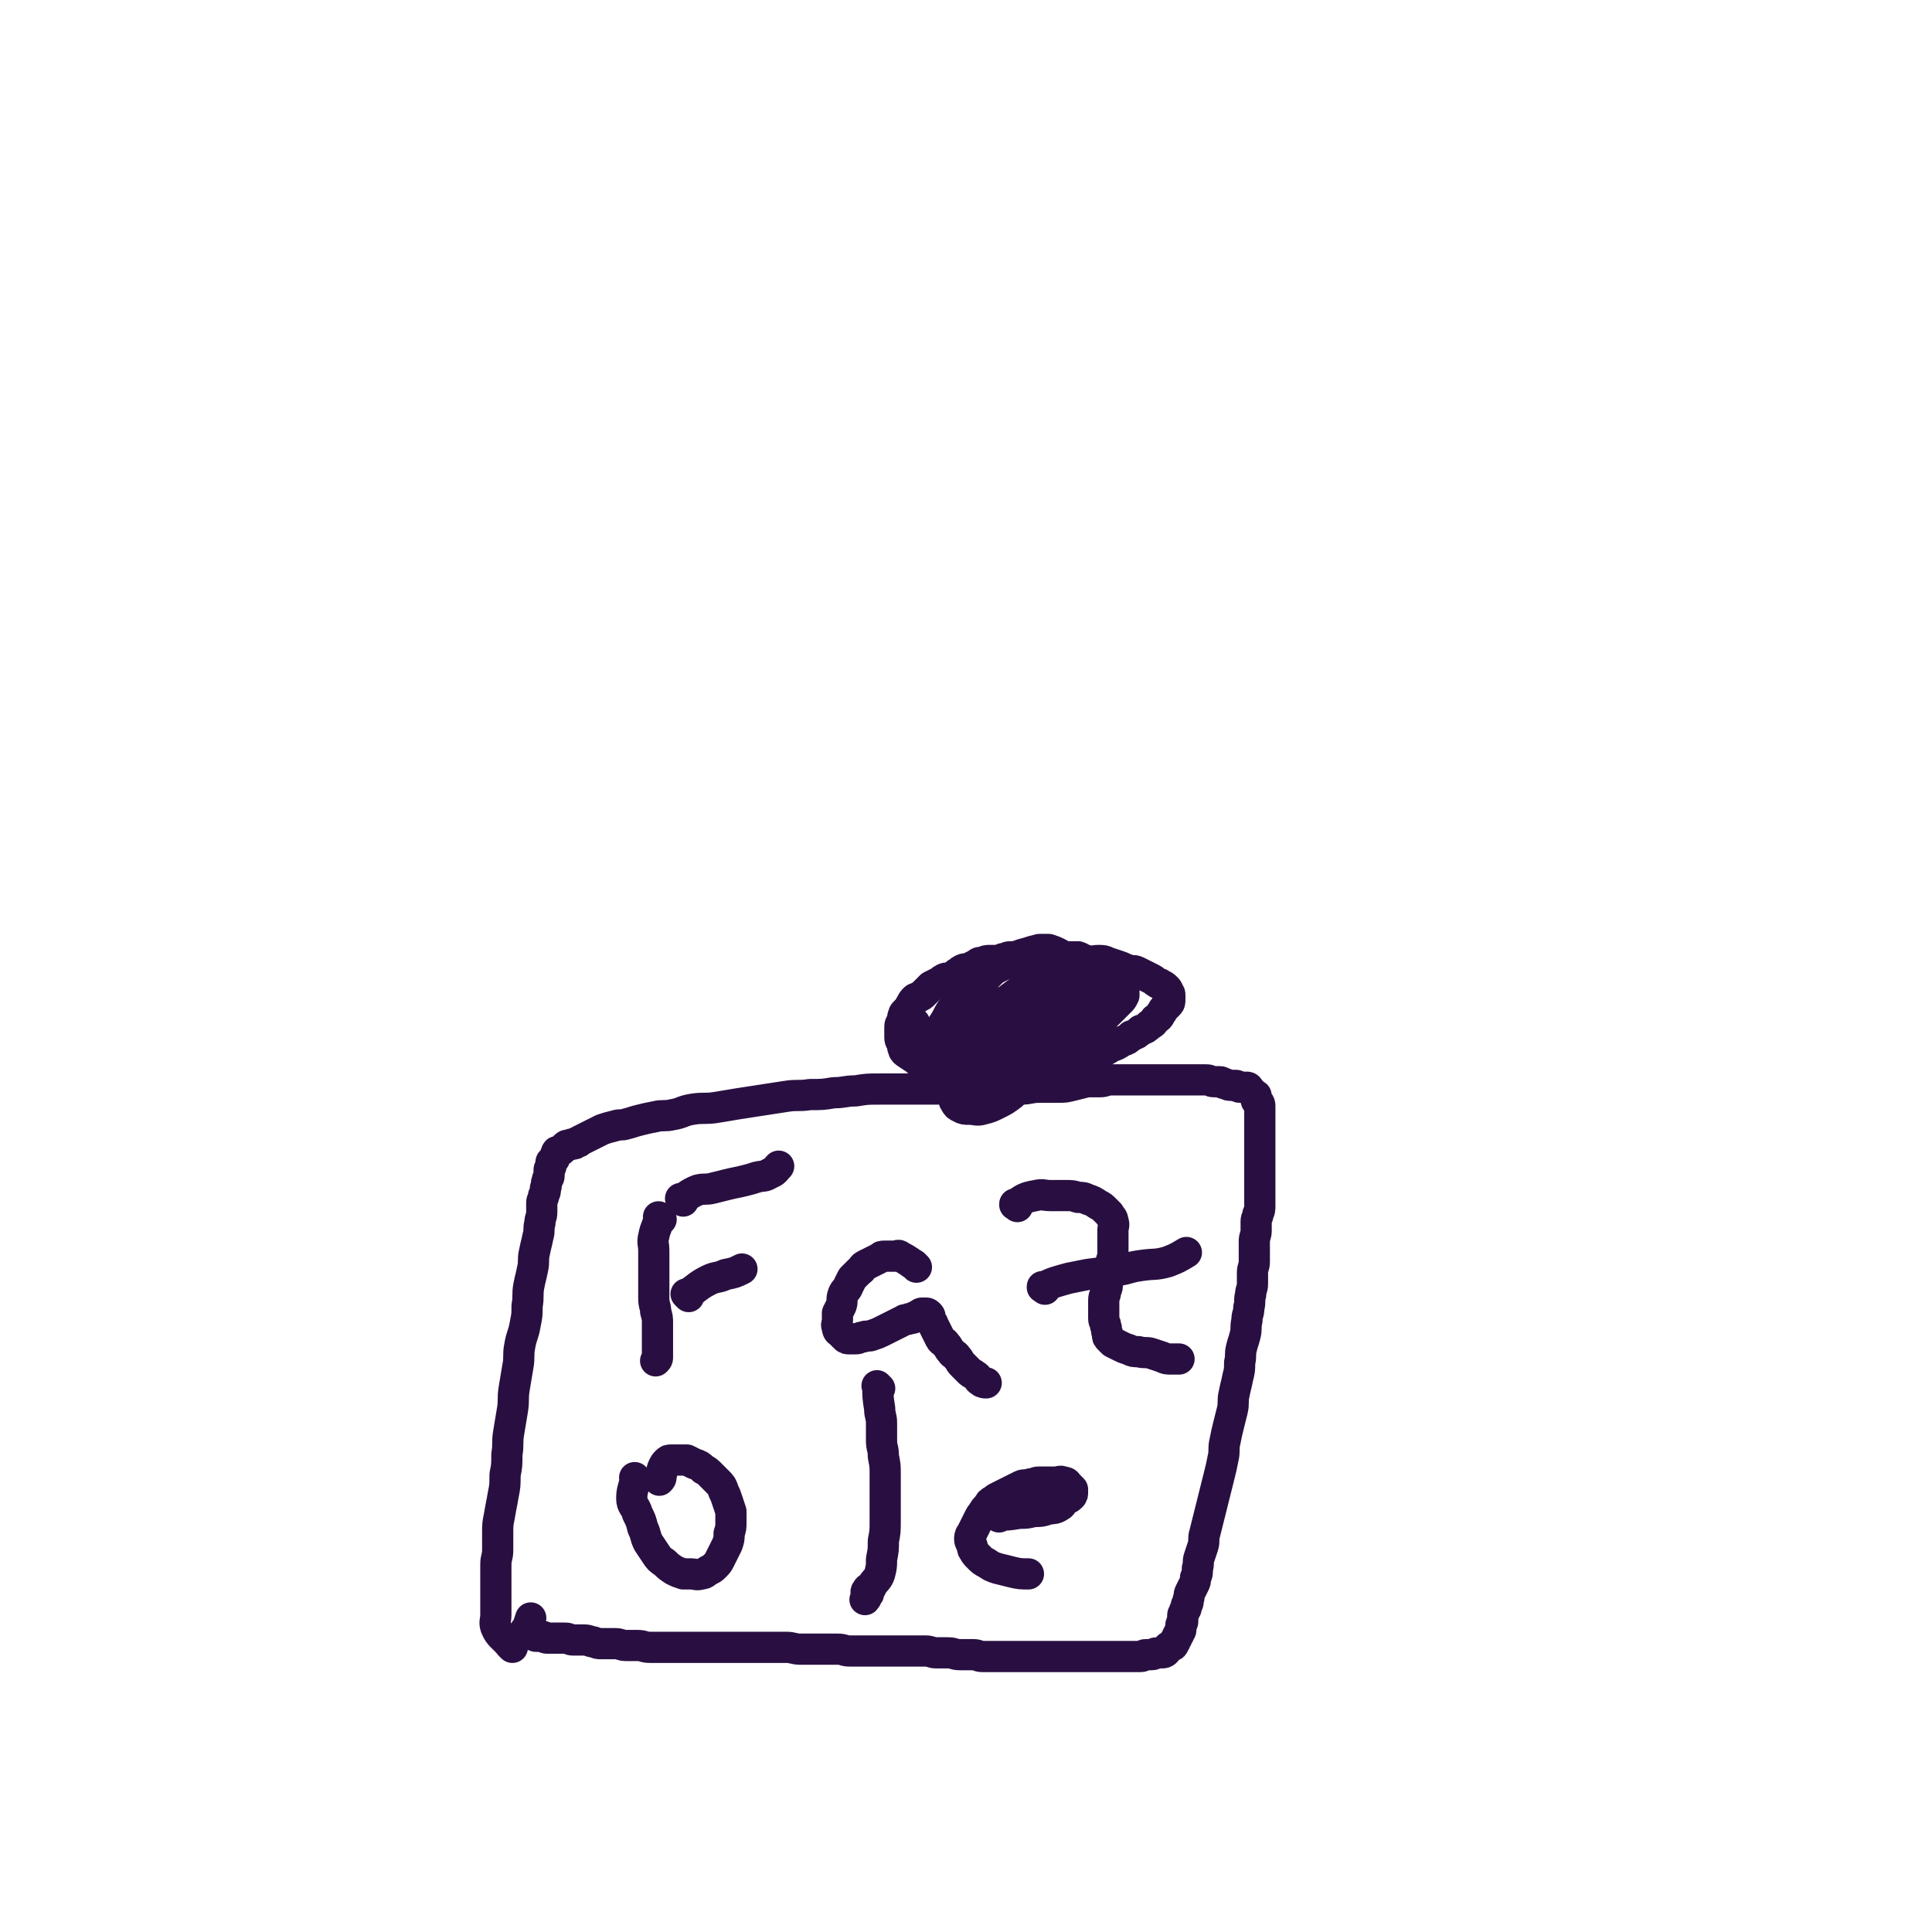 <svg viewBox='0 0 1052 1052' version='1.1' xmlns='http://www.w3.org/2000/svg' xmlns:xlink='http://www.w3.org/1999/xlink'><g fill='none' stroke='#290F41' stroke-width='17' stroke-linecap='round' stroke-linejoin='round'><path d='M279,897c-1,-1 -1,-1 -1,-1 -1,-1 0,0 0,0 0,0 0,0 0,0 0,0 0,0 0,0 -1,-1 0,0 0,0 0,0 0,0 0,0 0,0 0,0 0,0 -1,-1 0,0 0,0 0,0 0,0 0,0 0,0 0,0 0,0 -1,-1 0,0 0,0 0,0 0,0 0,0 0,0 0,0 0,0 -1,-1 0,0 0,0 0,0 0,0 0,0 0,0 0,0 0,0 -4,-5 -6,-5 -8,-10 -1,-3 0,-3 0,-7 0,-3 0,-3 0,-7 0,-3 0,-3 0,-6 0,-3 0,-3 0,-7 0,-3 0,-4 0,-7 0,-4 1,-4 1,-8 0,-4 0,-5 0,-9 0,-5 0,-5 1,-10 1,-6 1,-5 2,-11 1,-5 1,-5 1,-11 1,-5 1,-5 1,-11 1,-6 0,-6 1,-12 1,-6 1,-6 2,-12 1,-6 0,-6 1,-12 1,-6 1,-6 2,-12 1,-5 0,-6 1,-11 1,-6 2,-6 3,-12 1,-5 1,-5 1,-10 1,-5 0,-6 1,-11 1,-5 1,-4 2,-9 1,-4 0,-5 1,-9 1,-5 1,-4 2,-9 1,-3 0,-4 1,-7 0,-3 1,-3 1,-6 0,-2 0,-3 0,-5 0,-2 1,-2 1,-4 1,-2 1,-2 1,-4 1,-2 0,-2 1,-4 0,-2 1,-1 1,-3 0,-1 0,-2 0,-3 0,-1 1,-1 1,-2 0,-1 0,-1 0,-2 0,-1 1,0 1,-1 1,-1 1,-1 1,-2 1,-1 0,-1 1,-2 0,-1 0,-1 1,-1 1,-1 1,0 2,-1 1,-1 1,-1 2,-2 1,-1 2,0 3,-1 2,0 2,0 3,-1 1,0 1,0 2,-1 2,-1 2,-1 4,-2 2,-1 2,-1 4,-2 2,-1 2,-1 4,-2 3,-1 3,-1 7,-2 3,-1 3,0 6,-1 4,-1 3,-1 7,-2 4,-1 4,-1 9,-2 4,-1 5,0 9,-1 6,-1 5,-2 11,-3 6,-1 7,0 13,-1 6,-1 6,-1 12,-2 6,-1 7,-1 13,-2 7,-1 6,-1 13,-2 6,-1 7,0 13,-1 7,0 7,0 13,-1 6,0 6,-1 12,-1 6,-1 6,-1 13,-1 6,0 7,0 13,0 6,0 6,0 12,0 6,0 6,0 11,0 6,0 6,0 11,0 5,0 5,0 10,0 5,0 5,-1 10,-1 5,0 5,1 10,1 5,0 5,-1 10,-1 5,0 5,0 10,0 4,0 4,0 8,-1 4,-1 4,-1 8,-2 3,0 4,0 7,0 3,0 3,-1 6,-1 3,0 4,0 7,0 3,0 3,0 6,0 4,0 4,0 7,0 3,0 3,0 6,0 3,0 3,0 6,0 3,0 3,0 6,0 3,0 3,0 5,0 3,0 3,0 5,0 2,0 2,0 4,0 2,0 2,1 4,1 1,0 2,0 3,0 2,0 1,1 3,1 2,1 2,1 4,1 1,0 1,0 2,0 1,0 1,1 2,1 1,0 1,0 2,0 1,0 1,0 2,0 1,0 1,1 1,1 1,1 1,1 1,1 1,1 1,1 1,1 1,1 1,1 1,1 1,1 1,0 1,1 0,1 0,1 0,2 0,1 1,0 1,1 1,1 1,1 1,3 0,1 0,1 0,2 0,2 0,2 0,3 0,2 0,2 0,3 0,1 0,1 0,2 0,2 0,2 0,3 0,2 0,2 0,4 0,2 0,2 0,3 0,1 0,1 0,2 0,2 0,2 0,4 0,2 0,2 0,3 0,2 0,2 0,4 0,2 0,2 0,4 0,2 0,2 0,4 0,2 0,2 0,4 0,2 0,2 0,4 0,2 0,2 0,4 0,3 0,3 -1,5 0,2 -1,2 -1,4 0,2 0,3 0,5 0,3 -1,3 -1,6 0,2 0,3 0,5 0,3 0,3 0,6 0,3 -1,3 -1,6 0,3 0,3 0,6 0,3 -1,3 -1,6 -1,3 0,4 -1,7 0,4 -1,3 -1,7 -1,4 0,4 -1,8 -1,4 -1,3 -2,7 -1,4 0,4 -1,8 0,4 0,4 -1,8 -1,5 -1,4 -2,9 -1,4 0,5 -1,9 -1,4 -1,4 -2,8 -1,4 -1,4 -2,9 -1,4 0,5 -1,9 -1,5 -1,5 -2,9 -1,4 -1,4 -2,8 -1,4 -1,4 -2,8 -1,4 -1,4 -2,8 -1,4 -1,4 -2,8 -1,3 0,4 -1,7 -1,3 -1,3 -2,6 -1,3 0,3 -1,6 0,3 0,3 -1,5 0,2 0,2 -1,4 -1,2 -1,2 -2,4 -1,2 0,2 -1,4 0,2 0,2 -1,3 0,2 0,2 -1,3 0,2 -1,1 -1,3 0,1 0,2 0,3 0,1 -1,1 -1,2 0,1 0,1 0,2 0,1 0,1 -1,2 0,1 0,1 -1,2 0,1 0,1 -1,2 0,1 0,1 -1,2 0,1 0,1 -1,1 -1,1 -1,0 -2,1 -1,1 0,1 -1,2 -1,1 -1,1 -3,1 -1,0 -1,0 -2,0 -2,0 -1,1 -3,1 -1,0 -2,0 -3,0 -2,0 -1,1 -3,1 -1,0 -1,0 -3,0 -2,0 -2,0 -4,0 -2,0 -2,0 -5,0 -2,0 -2,0 -5,0 -2,0 -2,0 -5,0 -2,0 -2,0 -5,0 -3,0 -3,0 -6,0 -2,0 -2,0 -5,0 -3,0 -3,0 -6,0 -3,0 -3,0 -6,0 -3,0 -3,0 -6,0 -3,0 -3,0 -6,0 -3,0 -3,0 -7,0 -2,0 -2,0 -5,0 -3,0 -3,0 -6,0 -3,0 -3,0 -6,0 -3,0 -2,-1 -5,-1 -3,0 -4,0 -7,0 -4,0 -3,-1 -7,-1 -3,0 -3,0 -6,0 -3,0 -3,-1 -6,-1 -3,0 -3,0 -6,0 -3,0 -3,0 -7,0 -3,0 -3,0 -7,0 -4,0 -4,0 -8,0 -3,0 -3,0 -6,0 -3,0 -4,0 -7,0 -4,0 -3,-1 -7,-1 -3,0 -3,0 -6,0 -3,0 -3,0 -7,0 -3,0 -4,0 -7,0 -4,0 -4,-1 -8,-1 -3,0 -3,0 -6,0 -3,0 -3,0 -7,0 -3,0 -3,0 -7,0 -3,0 -3,0 -7,0 -3,0 -3,0 -7,0 -3,0 -3,0 -7,0 -3,0 -3,0 -7,0 -3,0 -3,0 -6,0 -3,0 -3,0 -7,0 -3,0 -3,0 -6,0 -3,0 -4,0 -7,0 -4,0 -3,-1 -7,-1 -3,0 -3,0 -6,0 -3,0 -3,-1 -6,-1 -3,0 -4,0 -7,0 -3,0 -2,0 -5,-1 -2,0 -2,-1 -5,-1 -3,0 -3,0 -6,0 -2,0 -2,-1 -4,-1 -2,0 -2,0 -4,0 -2,0 -2,0 -4,0 -1,0 -1,0 -2,0 -2,0 -1,-1 -3,-1 -1,0 -2,0 -3,0 -1,0 -1,-1 -2,-1 -1,0 -1,0 -2,0 -1,0 0,-1 -1,-1 0,0 -1,0 -1,0 0,0 0,-1 0,-1 0,-1 1,0 1,-1 1,-3 1,-3 2,-6 '/><path d='M500,578c-1,-1 -1,-1 -1,-1 -1,-1 0,0 0,0 0,0 0,0 0,0 0,0 0,0 0,0 -1,-1 0,0 0,0 0,0 0,0 0,0 0,0 0,0 0,0 -1,-1 0,0 0,0 0,0 0,0 0,0 -3,-2 -3,-2 -6,-4 -1,-1 -1,-1 -1,-2 -1,-1 0,-1 -1,-3 0,-1 -1,-1 -1,-3 0,-1 0,-1 0,-2 0,-1 0,-1 0,-2 0,-1 0,-1 0,-2 0,-2 1,-1 1,-3 1,-1 0,-2 1,-3 0,-1 0,-1 1,-2 1,-1 1,-1 2,-2 1,-1 0,-1 1,-2 1,-2 1,-2 2,-3 1,-1 1,0 2,-1 2,-1 2,-1 3,-2 1,-1 1,-1 2,-2 1,-1 1,-1 2,-2 2,-1 2,-1 4,-2 2,-1 1,-1 3,-2 2,-1 2,0 4,-1 2,-1 2,-1 3,-2 2,-1 1,-1 3,-2 2,-1 2,0 4,-1 2,-1 2,-1 4,-2 1,-1 1,-1 3,-1 2,-1 2,-1 4,-1 1,0 2,0 3,0 2,0 2,0 4,-1 2,0 2,-1 4,-1 2,0 2,0 4,0 2,0 2,-1 4,-1 2,0 2,0 4,0 3,0 3,0 5,0 2,0 2,0 4,0 3,0 3,0 5,0 3,0 3,1 6,1 2,0 3,0 5,0 3,1 2,2 5,2 3,1 3,0 6,0 3,0 3,0 5,1 3,1 3,1 6,2 3,1 2,1 5,2 2,1 3,0 5,1 2,1 2,1 4,2 2,1 2,1 4,2 2,1 1,1 3,2 1,1 1,0 2,1 2,1 2,1 3,2 1,1 1,1 1,2 1,1 1,1 1,2 0,1 0,1 0,2 0,2 0,2 -1,3 -1,1 -1,1 -2,2 -1,1 -1,2 -2,3 -1,2 -1,2 -3,3 -1,2 -1,2 -3,3 -2,2 -2,2 -5,3 -2,2 -2,2 -5,3 -2,2 -2,2 -5,3 -3,2 -3,2 -6,3 -3,2 -3,2 -6,3 -3,1 -3,1 -6,2 -3,1 -3,1 -7,2 -3,1 -3,1 -7,2 -3,1 -3,1 -7,2 -4,1 -4,1 -8,2 -4,1 -4,1 -8,1 -4,1 -4,0 -8,1 -4,0 -3,1 -7,1 -3,1 -3,1 -7,1 -3,1 -3,1 -7,1 -3,0 -3,0 -7,0 -2,0 -3,0 -5,0 -2,0 -2,1 -4,1 -2,0 -2,-1 -4,-2 '/><path d='M560,560c-1,-1 -1,-1 -1,-1 -1,-1 0,0 0,0 0,0 0,0 0,0 0,0 0,0 0,0 -1,-1 0,0 0,0 0,0 0,0 0,0 0,0 0,0 0,0 -1,-1 0,0 0,0 0,0 0,0 0,0 -4,0 -4,-1 -8,-1 -2,0 -2,1 -4,1 -2,1 -2,1 -4,1 -2,1 -2,0 -4,1 -2,1 -2,1 -3,3 -2,2 -2,2 -4,5 -2,2 -2,2 -3,4 -2,3 -1,3 -3,6 -1,3 -2,2 -3,5 -1,2 0,2 -1,4 -1,3 -1,2 -2,5 0,2 0,2 0,4 0,2 -1,2 0,3 1,2 1,2 3,3 2,1 2,1 5,1 3,0 4,1 7,0 4,-1 4,-1 8,-3 4,-2 4,-2 8,-5 '/><path d='M498,557c-1,-1 -1,-1 -1,-1 -1,-1 0,0 0,0 0,0 0,0 0,0 0,0 0,0 0,0 -1,-1 0,0 0,0 0,0 0,0 0,0 0,0 0,0 0,0 -1,-1 0,0 0,0 0,0 0,0 0,0 0,0 0,0 0,0 -1,-1 0,0 0,0 1,4 0,5 2,9 2,4 2,4 5,7 3,3 3,3 6,6 2,2 2,2 5,4 2,2 2,2 5,3 3,1 3,1 7,1 2,0 3,0 5,0 3,0 3,0 6,-1 3,-1 3,-1 6,-2 3,-1 3,-1 6,-3 3,-2 3,-2 6,-4 3,-2 3,-2 6,-4 3,-2 3,-2 6,-4 3,-2 3,-2 5,-5 3,-3 3,-3 5,-7 2,-3 2,-3 4,-7 1,-3 1,-3 2,-7 0,-3 0,-3 0,-6 0,-3 1,-3 0,-6 0,-3 -1,-3 -2,-5 -1,-2 -1,-1 -3,-3 -1,-1 -1,-2 -3,-3 -2,-1 -2,-1 -5,-2 -2,0 -3,0 -5,0 -4,1 -4,1 -7,2 -4,1 -4,1 -7,3 -4,2 -4,2 -7,4 -4,2 -4,2 -7,5 -4,3 -3,3 -7,6 -3,3 -4,3 -7,6 -3,3 -3,3 -6,7 -2,3 -2,4 -4,7 -2,3 -2,3 -4,6 -1,3 -1,3 -2,6 -1,2 -1,3 -1,5 0,2 0,2 1,4 1,2 1,2 3,3 2,1 2,2 5,2 3,0 4,0 7,-1 5,-1 5,-1 9,-2 5,-1 5,-1 10,-3 5,-2 5,-2 10,-4 5,-2 5,-2 10,-5 5,-2 4,-3 9,-5 4,-2 4,-2 8,-4 4,-2 4,-2 7,-4 3,-2 3,-2 5,-4 2,-2 2,-2 3,-4 1,-1 1,-2 0,-3 -1,-1 -1,-1 -3,-2 -2,-1 -2,-1 -4,-1 -3,0 -4,0 -7,0 -5,1 -4,1 -9,2 -4,1 -5,0 -9,1 -4,1 -4,2 -8,3 -4,1 -4,1 -8,2 -4,1 -4,1 -8,3 -3,2 -3,2 -6,4 -2,1 -2,2 -4,3 -2,2 -2,1 -4,3 -1,1 -1,2 -1,3 0,1 0,2 1,2 3,1 3,1 6,1 3,0 3,0 6,-1 5,-1 5,-1 9,-3 5,-2 5,-2 10,-4 5,-2 4,-3 9,-5 4,-2 5,-2 9,-4 4,-3 4,-3 8,-6 3,-3 3,-3 5,-6 2,-2 2,-2 3,-4 0,-1 0,-2 -1,-3 -1,-1 -2,-2 -4,-2 -3,0 -3,0 -6,1 -4,1 -4,1 -8,2 -5,2 -5,2 -9,4 -5,2 -5,2 -9,5 -4,3 -4,3 -8,6 -3,3 -3,3 -6,6 -3,3 -3,3 -6,6 -2,2 -2,2 -4,5 -1,3 -1,3 -2,6 -1,2 -2,2 -2,4 0,1 1,1 3,2 1,0 2,0 3,0 2,-1 2,-1 4,-2 3,-1 3,-1 6,-3 3,-2 3,-2 5,-5 3,-2 3,-2 5,-5 2,-2 2,-2 4,-5 1,-2 1,-2 2,-4 1,-1 1,-1 1,-3 0,-1 0,-2 -1,-3 -1,-1 -1,-2 -3,-2 -2,-1 -3,0 -5,0 -3,1 -3,1 -6,2 -3,1 -3,1 -6,2 -4,2 -4,2 -7,5 -3,2 -3,3 -6,5 -2,2 -3,2 -5,4 -2,2 -2,2 -4,5 -1,1 -2,1 -2,3 0,1 0,2 1,2 2,1 2,0 4,0 4,-1 4,0 7,-2 5,-2 5,-3 9,-6 5,-3 5,-3 9,-6 5,-4 5,-4 9,-8 4,-4 4,-4 8,-8 3,-4 2,-4 5,-8 2,-3 3,-3 4,-6 1,-2 0,-2 0,-4 0,0 -1,0 -1,0 -2,1 -2,1 -4,3 -2,3 -2,3 -4,6 -3,4 -2,5 -5,9 -3,5 -3,4 -6,9 -2,4 -2,4 -4,9 -1,4 -1,5 -2,9 '/><path d='M582,574c-1,-1 -1,-1 -1,-1 -1,-1 0,0 0,0 0,0 0,0 0,0 0,0 0,0 0,0 -1,-1 0,0 0,0 0,0 0,0 0,0 0,0 -1,0 0,0 5,-6 6,-6 13,-12 3,-3 3,-3 6,-6 3,-3 3,-3 6,-6 2,-2 2,-2 4,-4 1,-1 1,-1 2,-3 0,-1 0,-1 0,-2 0,-1 0,-1 -1,-1 -1,0 -2,0 -3,0 -2,0 -2,0 -4,1 -3,1 -3,1 -5,2 -3,1 -2,2 -5,3 -2,2 -2,2 -5,3 -2,2 -3,1 -5,3 -2,1 -2,1 -3,3 -1,1 -1,1 -2,3 -1,1 0,1 -1,2 0,0 0,0 0,0 1,0 1,0 2,-1 2,-1 2,-1 4,-2 2,-2 2,-2 4,-4 2,-2 2,-2 4,-4 2,-2 2,-2 4,-4 2,-2 2,-2 4,-4 2,-1 2,-1 3,-3 1,-2 1,-2 2,-4 0,-1 1,0 1,-1 '/><path d='M360,664c-1,-1 -1,-1 -1,-1 -1,-1 0,0 0,0 0,0 0,0 0,0 0,0 0,0 0,0 -1,-1 0,0 0,0 0,0 0,0 0,0 0,0 0,0 0,0 -1,-1 0,0 0,0 0,0 0,0 0,0 -1,5 -2,5 -3,10 -1,4 0,4 0,8 0,5 0,5 0,9 0,5 0,5 0,9 0,4 0,4 0,8 0,4 1,4 1,7 1,4 1,3 1,7 0,3 0,3 0,6 0,3 0,3 0,5 0,2 0,2 0,4 0,2 0,2 0,3 0,1 0,1 -1,2 '/><path d='M372,654c-1,-1 -1,-1 -1,-1 -1,-1 0,0 0,0 0,0 0,0 0,0 0,0 0,0 0,0 -1,-1 0,0 0,0 0,0 0,0 0,0 0,0 0,0 0,0 -1,-1 0,0 0,0 4,-2 4,-3 9,-5 4,-1 4,0 8,-1 4,-1 4,-1 8,-2 4,-1 5,-1 9,-2 4,-1 4,-1 7,-2 4,-1 4,0 7,-2 3,-1 3,-2 5,-4 '/><path d='M375,706c-1,-1 -1,-1 -1,-1 -1,-1 0,0 0,0 0,0 0,0 0,0 0,0 0,0 0,0 -1,-1 0,0 0,0 0,0 0,0 0,0 0,0 0,0 0,0 -1,-1 0,0 0,0 0,0 0,0 0,0 6,-4 6,-5 12,-8 4,-2 5,-1 9,-3 5,-1 5,-1 9,-3 '/><path d='M499,690c-1,-1 -1,-1 -1,-1 -1,-1 0,0 0,0 0,0 0,0 0,0 0,0 0,0 0,0 -1,-1 0,0 0,0 0,0 0,0 0,0 0,0 0,0 0,0 -1,-1 0,0 0,0 0,0 0,0 0,0 0,0 0,0 0,0 -1,-1 0,0 0,0 -3,-2 -4,-3 -8,-5 -1,-1 -1,0 -3,0 -1,0 -1,0 -3,0 -1,0 -1,0 -2,0 -2,0 -2,0 -3,1 -2,1 -2,1 -4,2 -2,1 -2,1 -4,2 -2,1 -1,2 -3,3 -2,2 -2,2 -4,4 -1,2 -1,2 -2,4 -1,3 -2,2 -3,5 -1,3 0,3 -1,6 -1,2 -1,2 -2,4 0,2 0,2 0,4 0,2 -1,2 0,4 0,2 1,2 2,3 1,1 1,1 2,2 1,1 1,1 3,1 1,0 2,0 3,0 2,0 2,-1 4,-1 2,-1 3,0 5,-1 3,-1 3,-1 5,-2 2,-1 2,-1 4,-2 2,-1 2,-1 4,-2 2,-1 2,-1 4,-2 1,-1 2,0 3,-1 2,0 2,0 3,-1 1,0 1,0 2,-1 1,0 1,-1 2,-1 0,0 1,0 1,0 1,0 1,0 1,0 1,0 1,0 2,1 1,1 0,2 1,3 0,1 1,1 1,2 1,2 1,2 2,4 1,2 1,2 2,4 1,2 2,1 3,3 2,2 1,2 3,4 1,2 2,1 3,3 2,2 1,2 3,4 2,2 2,2 4,4 1,1 2,1 3,2 2,1 1,2 3,3 1,1 2,1 3,1 '/><path d='M554,657c-1,-1 -1,-1 -1,-1 -1,-1 0,0 0,0 0,0 0,0 0,0 0,0 0,0 0,0 -1,-1 0,0 0,0 0,0 0,0 0,0 0,0 0,0 0,0 -1,-1 0,0 0,0 0,0 0,0 0,0 0,0 -1,0 0,0 4,-3 5,-4 11,-5 4,-1 4,0 8,0 4,0 4,0 8,0 4,0 4,0 7,1 3,0 3,0 5,1 3,1 3,1 6,3 2,1 2,1 4,3 1,1 1,1 2,2 1,2 2,2 2,4 1,2 0,3 0,5 0,3 0,3 0,6 0,3 0,3 0,5 0,3 0,3 -1,6 0,3 0,3 -1,6 0,3 0,3 -1,5 0,3 0,3 -1,5 0,3 -1,2 -1,5 0,2 0,3 0,5 0,3 0,3 0,5 0,2 1,2 1,4 1,2 0,2 1,4 0,2 0,2 1,3 1,1 1,1 2,2 2,1 2,1 4,2 2,1 2,1 5,2 2,1 2,1 5,1 3,1 4,0 7,1 3,1 3,1 6,2 2,1 2,1 5,1 2,0 2,0 4,0 '/><path d='M569,702c-1,-1 -1,-1 -1,-1 -1,-1 0,0 0,0 0,0 0,0 0,0 0,0 0,0 0,0 -1,-1 0,0 0,0 0,0 0,0 0,0 0,0 -1,0 0,0 6,-3 7,-3 14,-5 5,-1 5,-1 10,-2 7,-1 8,-1 15,-2 8,-1 7,-2 15,-3 7,-1 7,0 14,-2 5,-2 5,-2 10,-5 '/><path d='M347,806c-1,-1 -1,-1 -1,-1 -1,-1 0,0 0,0 0,0 0,0 0,0 0,0 0,0 0,0 -1,-1 0,0 0,0 0,0 0,0 0,0 0,0 0,0 0,0 -1,-1 0,0 0,0 0,0 0,0 0,0 -1,6 -2,6 -2,11 0,4 2,4 3,8 2,4 2,4 3,8 2,4 1,4 3,8 2,3 2,3 4,6 2,3 2,3 5,5 2,2 2,2 5,4 2,1 2,1 5,2 2,0 2,0 4,0 3,0 3,1 6,0 2,0 2,-1 4,-2 2,-1 2,-1 3,-2 2,-2 2,-2 3,-4 1,-2 1,-2 2,-4 1,-2 1,-2 2,-4 1,-3 1,-3 1,-6 1,-3 1,-3 1,-6 0,-3 0,-3 0,-6 -1,-3 -1,-3 -2,-6 -1,-3 -1,-3 -2,-5 -1,-3 -1,-3 -3,-5 -2,-2 -2,-2 -4,-4 -2,-2 -2,-2 -4,-3 -2,-2 -2,-2 -5,-3 -2,-1 -2,-1 -4,-2 -2,0 -2,0 -4,0 -2,0 -2,0 -4,0 -2,0 -2,0 -3,1 -1,1 -1,1 -2,3 -1,2 0,2 -1,4 0,2 0,2 -1,3 '/><path d='M479,756c-1,-1 -1,-1 -1,-1 -1,-1 0,0 0,0 0,0 0,0 0,0 0,0 0,0 0,0 -1,-1 0,0 0,0 0,0 0,0 0,0 0,0 0,0 0,0 -1,-1 0,0 0,0 0,0 0,0 0,0 0,0 0,0 0,0 -1,-1 0,0 0,0 0,0 0,0 0,0 0,0 -1,-1 0,0 0,5 0,6 1,12 0,4 1,4 1,8 0,4 0,5 0,9 0,5 1,4 1,9 1,5 1,5 1,10 0,6 0,7 0,13 0,6 0,6 0,12 0,6 0,6 -1,11 0,5 0,5 -1,10 0,4 0,4 -1,8 -1,3 -2,3 -4,6 -1,2 -2,1 -3,3 -1,1 0,2 0,3 0,1 -1,2 -1,2 0,0 1,-1 1,-2 1,-1 1,-1 1,-2 1,-2 1,-2 2,-4 '/><path d='M544,826c-1,-1 -1,-1 -1,-1 -1,-1 0,0 0,0 0,0 0,0 0,0 0,0 0,0 0,0 -1,-1 0,0 0,0 0,0 0,0 0,0 0,0 0,0 0,0 -1,-1 0,0 0,0 6,0 6,0 12,-1 4,0 4,0 8,-1 4,0 4,0 7,-1 4,-1 4,0 7,-2 2,-1 1,-2 3,-3 1,-1 2,-1 3,-2 1,-1 1,-1 1,-3 0,0 0,-1 0,-1 -1,-1 -1,-1 -2,-2 -1,-1 -1,-2 -3,-2 -2,-1 -2,0 -4,0 -2,0 -2,0 -5,0 -2,0 -2,0 -4,0 -3,0 -2,1 -5,1 -2,1 -3,0 -5,1 -2,1 -2,1 -4,2 -2,1 -2,1 -4,2 -2,1 -2,1 -4,2 -2,1 -2,1 -3,2 -2,1 -2,1 -3,3 -2,2 -2,2 -3,4 -1,1 -1,1 -2,3 -1,2 -1,2 -2,4 -1,2 -1,2 -2,4 -1,1 -1,2 -1,3 0,2 1,2 1,3 1,2 0,2 1,3 1,2 1,2 3,4 2,2 2,2 4,3 3,2 3,2 6,3 4,1 4,1 8,2 4,1 5,1 9,1 '/></g>
</svg>